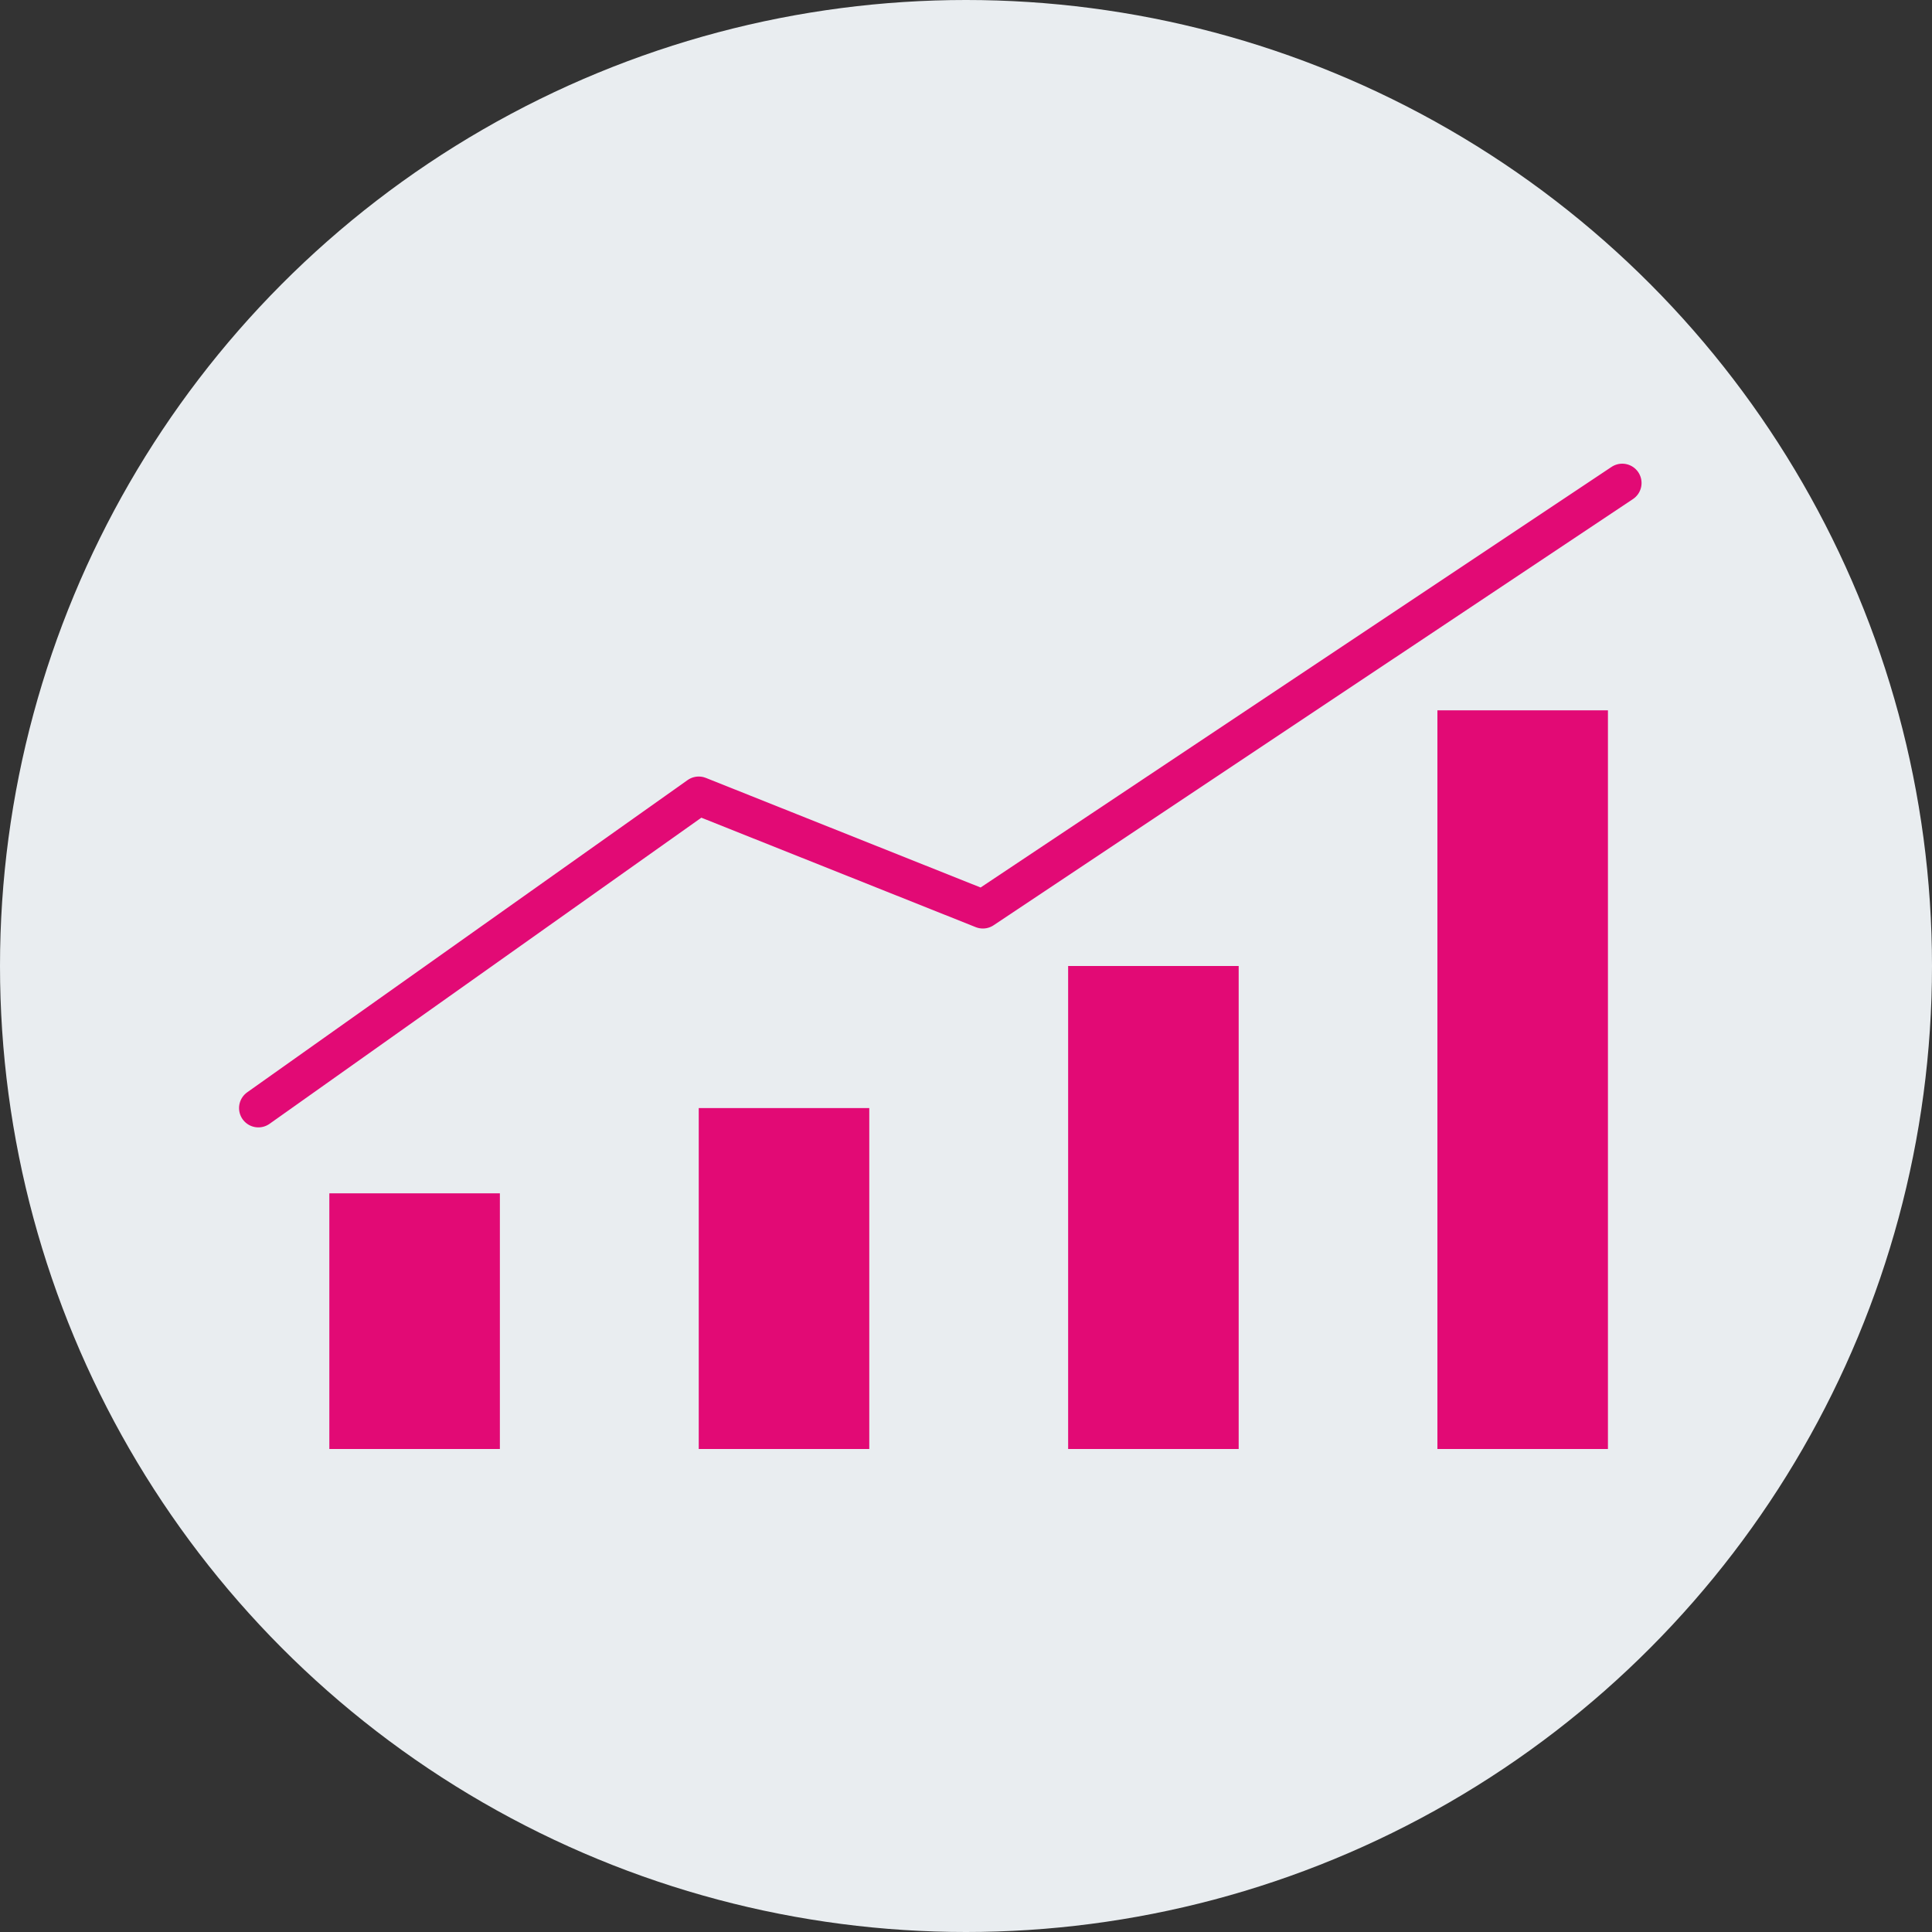 <svg xmlns="http://www.w3.org/2000/svg" viewBox="0 0 150 150"><rect x="0" y="0" width="150" height="150" fill="#333333" stroke="none"/><defs><style>.a{fill:#e9edf0;}.b{fill:none;stroke:#e20a75;stroke-linecap:round;stroke-linejoin:round;stroke-width:3px;}.c{fill:#e20a75;}</style></defs><title>Накопительная система</title><circle class="a" cx="75" cy="75" r="75"/><path class="b" d="M33.3,99.24,67.49,75,89.55,83.8l49.64-33.09" transform="translate(-13.24 -13.21)"/><rect class="c" x="25.57" y="92.65" width="13.24" height="19.85"/><rect class="c" x="54.25" y="86.03" width="13.24" height="26.47"/><rect class="c" x="82.93" y="75" width="13.24" height="37.5"/><rect class="c" x="111.6" y="55.15" width="13.24" height="57.35"/></svg>